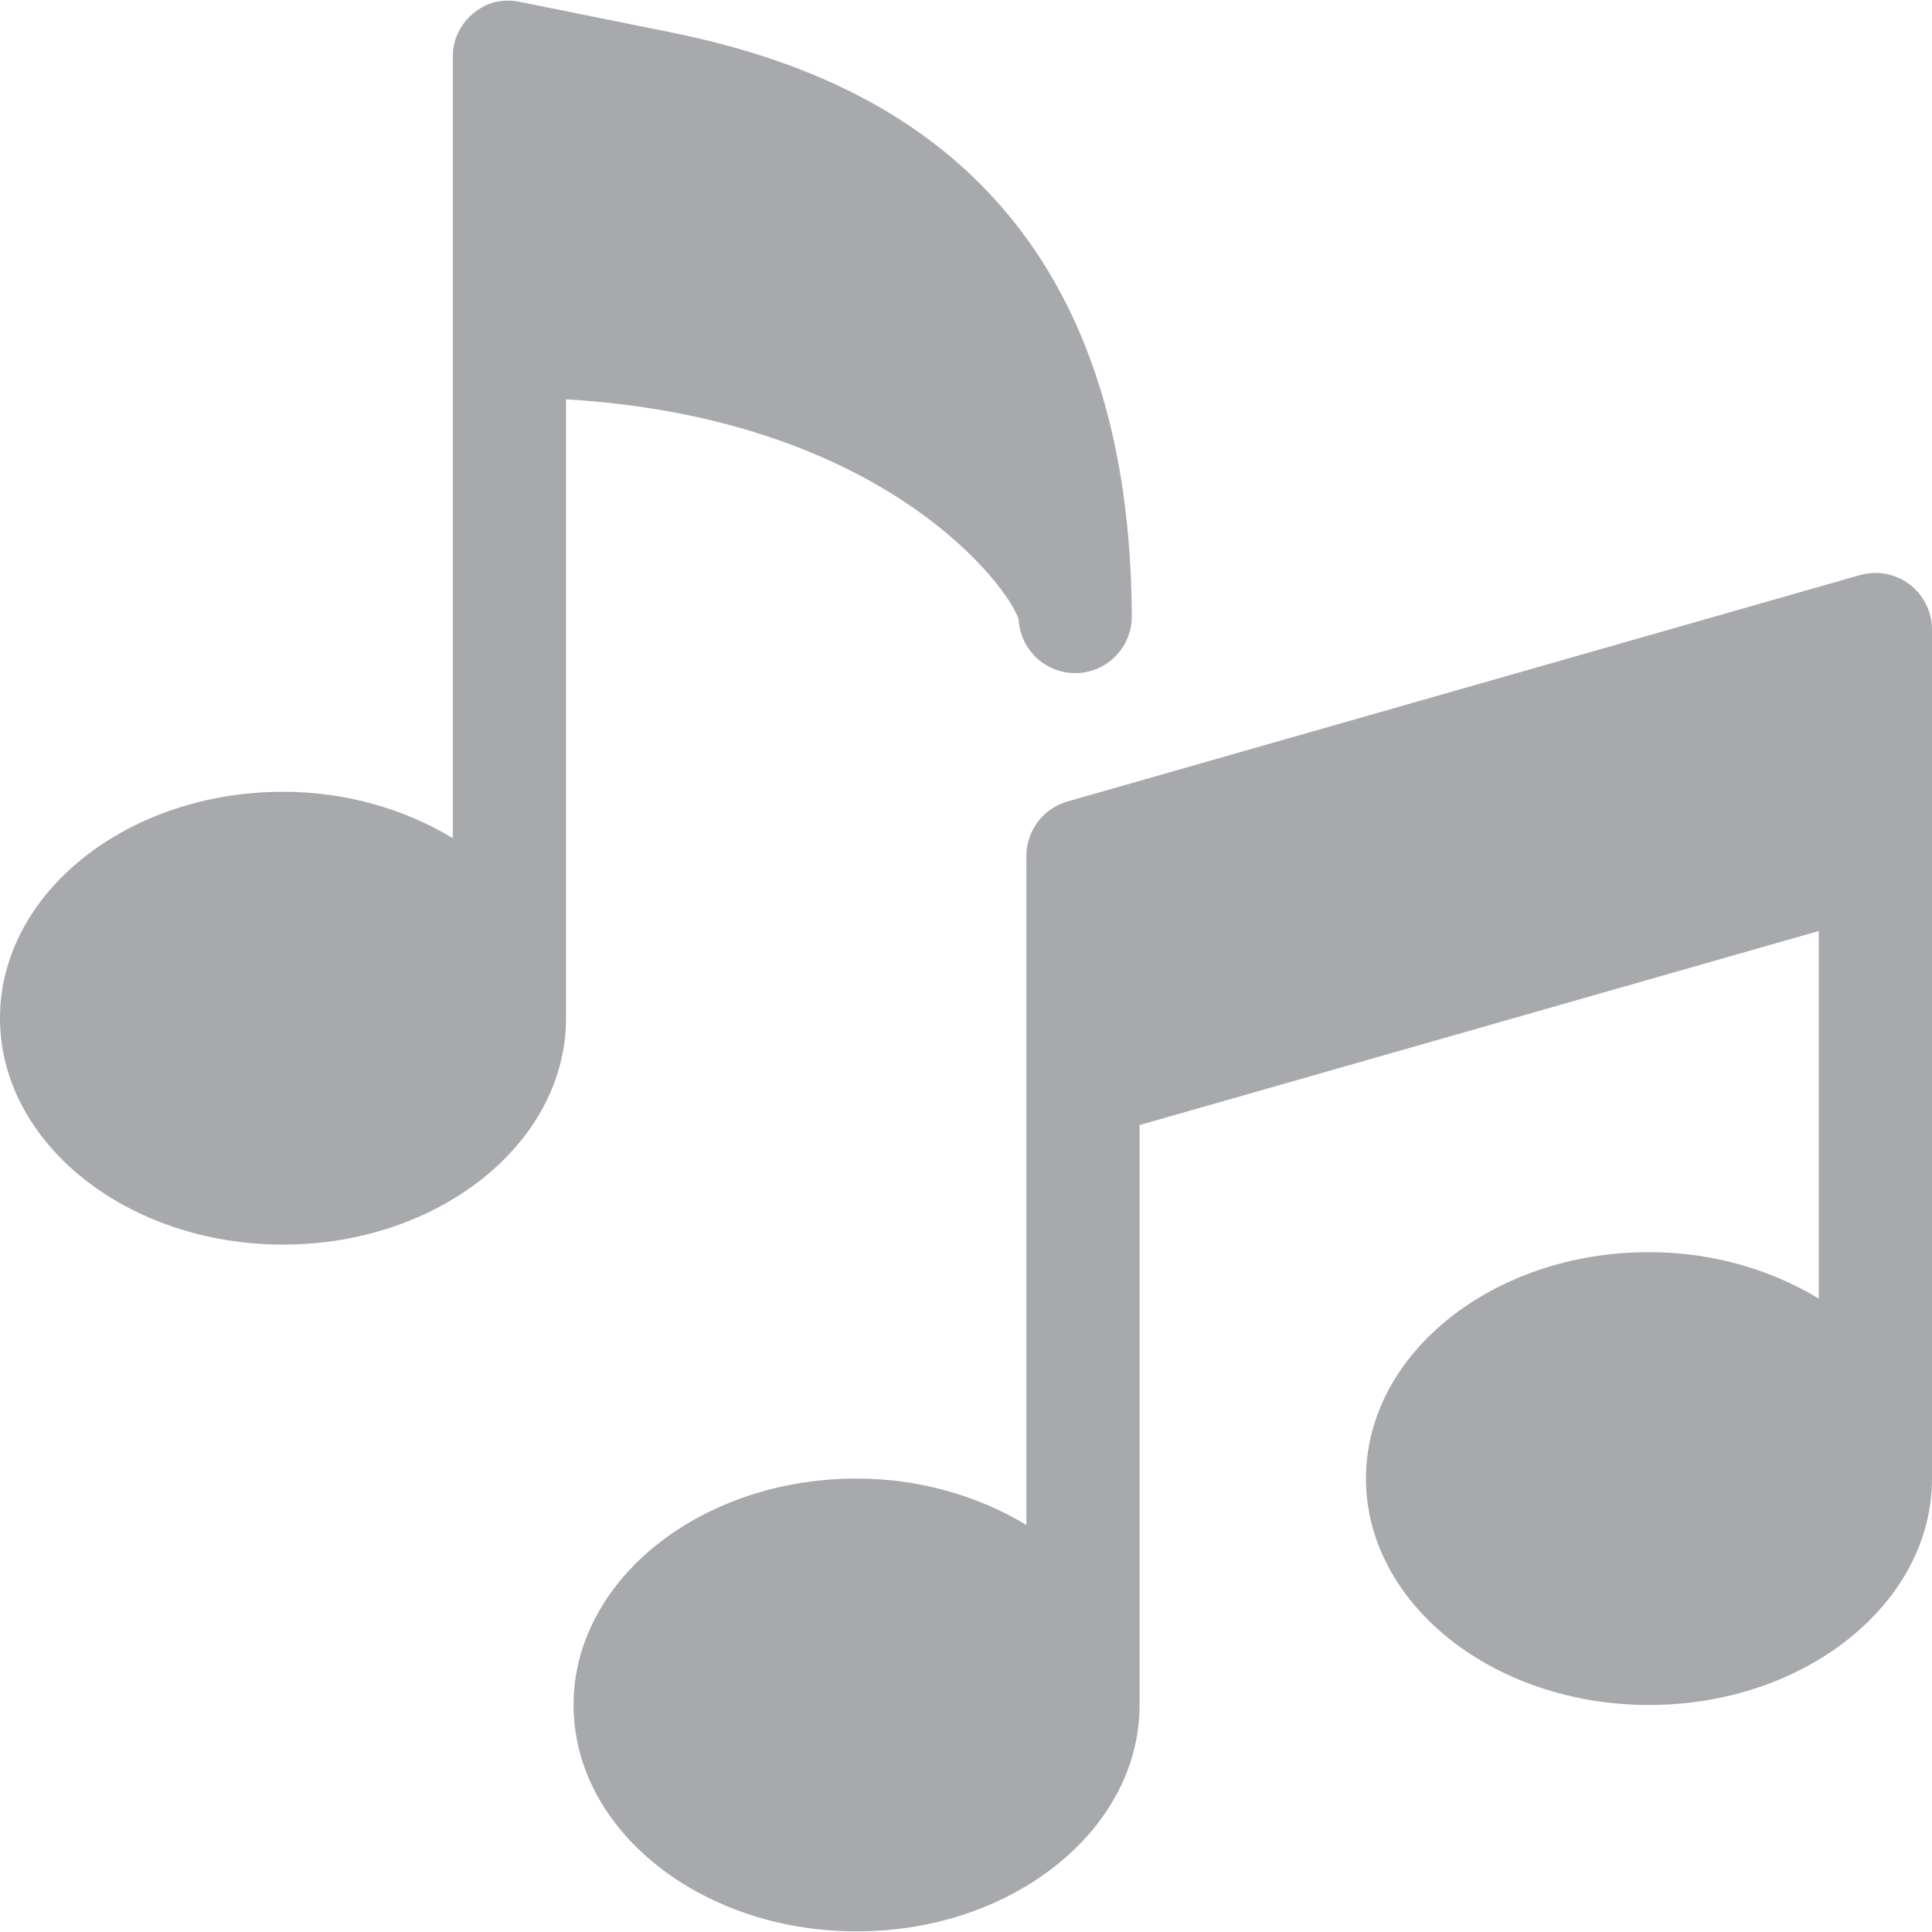 <svg width="40" height="40" viewBox="0 0 40 40" fill="none" xmlns="http://www.w3.org/2000/svg">
<g clip-path="url(#clip0_4423_30886)">
<path d="M14.063 0.705C14.06 0.704 11.489 0.185 10.755 0.037C10.515 -0.011 10.263 0.01 10.043 0.117C9.657 0.306 9.376 0.7 9.375 1.157C9.375 1.158 9.375 1.158 9.375 1.158V17.354C8.393 16.759 7.183 16.393 5.859 16.393C2.629 16.393 0 18.495 0 21.08C0 23.665 2.629 25.768 5.859 25.768C9.09 25.768 11.719 23.665 11.719 21.08C11.719 20.834 11.719 8.267 11.719 8.267C18.39 8.666 20.919 12.218 21.09 12.826C21.123 13.449 21.64 13.936 22.26 13.936C22.271 13.936 22.283 13.936 22.294 13.936C22.93 13.917 23.435 13.394 23.433 12.758C23.393 3.703 17.739 1.49 14.063 0.705Z" fill="#A7A9AC"/>
<path d="M39.534 12.098C39.241 11.877 38.859 11.807 38.507 11.907L22.1 16.594C21.597 16.738 21.25 17.198 21.25 17.721C21.25 25.587 21.25 19.016 21.25 31.573C20.268 30.979 19.058 30.612 17.734 30.612C14.504 30.612 11.875 32.714 11.875 35.3C11.875 37.885 14.504 39.987 17.734 39.987C20.965 39.987 23.594 37.885 23.594 35.3C23.594 35.053 23.594 23.293 23.594 23.293L37.656 19.275V26.886C36.674 26.291 35.465 25.924 34.141 25.924C30.91 25.924 28.281 28.027 28.281 30.612C28.281 33.197 30.91 35.3 34.141 35.3C37.371 35.3 40 33.197 40 30.612C40 20.787 40 17.072 40 13.034C40 12.666 39.827 12.32 39.534 12.098Z" fill="#A7A9AC"/>
</g>
<defs>
<clipPath id="clip0_4423_30886">
<rect width="40" height="40" fill="white"/>
</clipPath>
</defs>
</svg>
